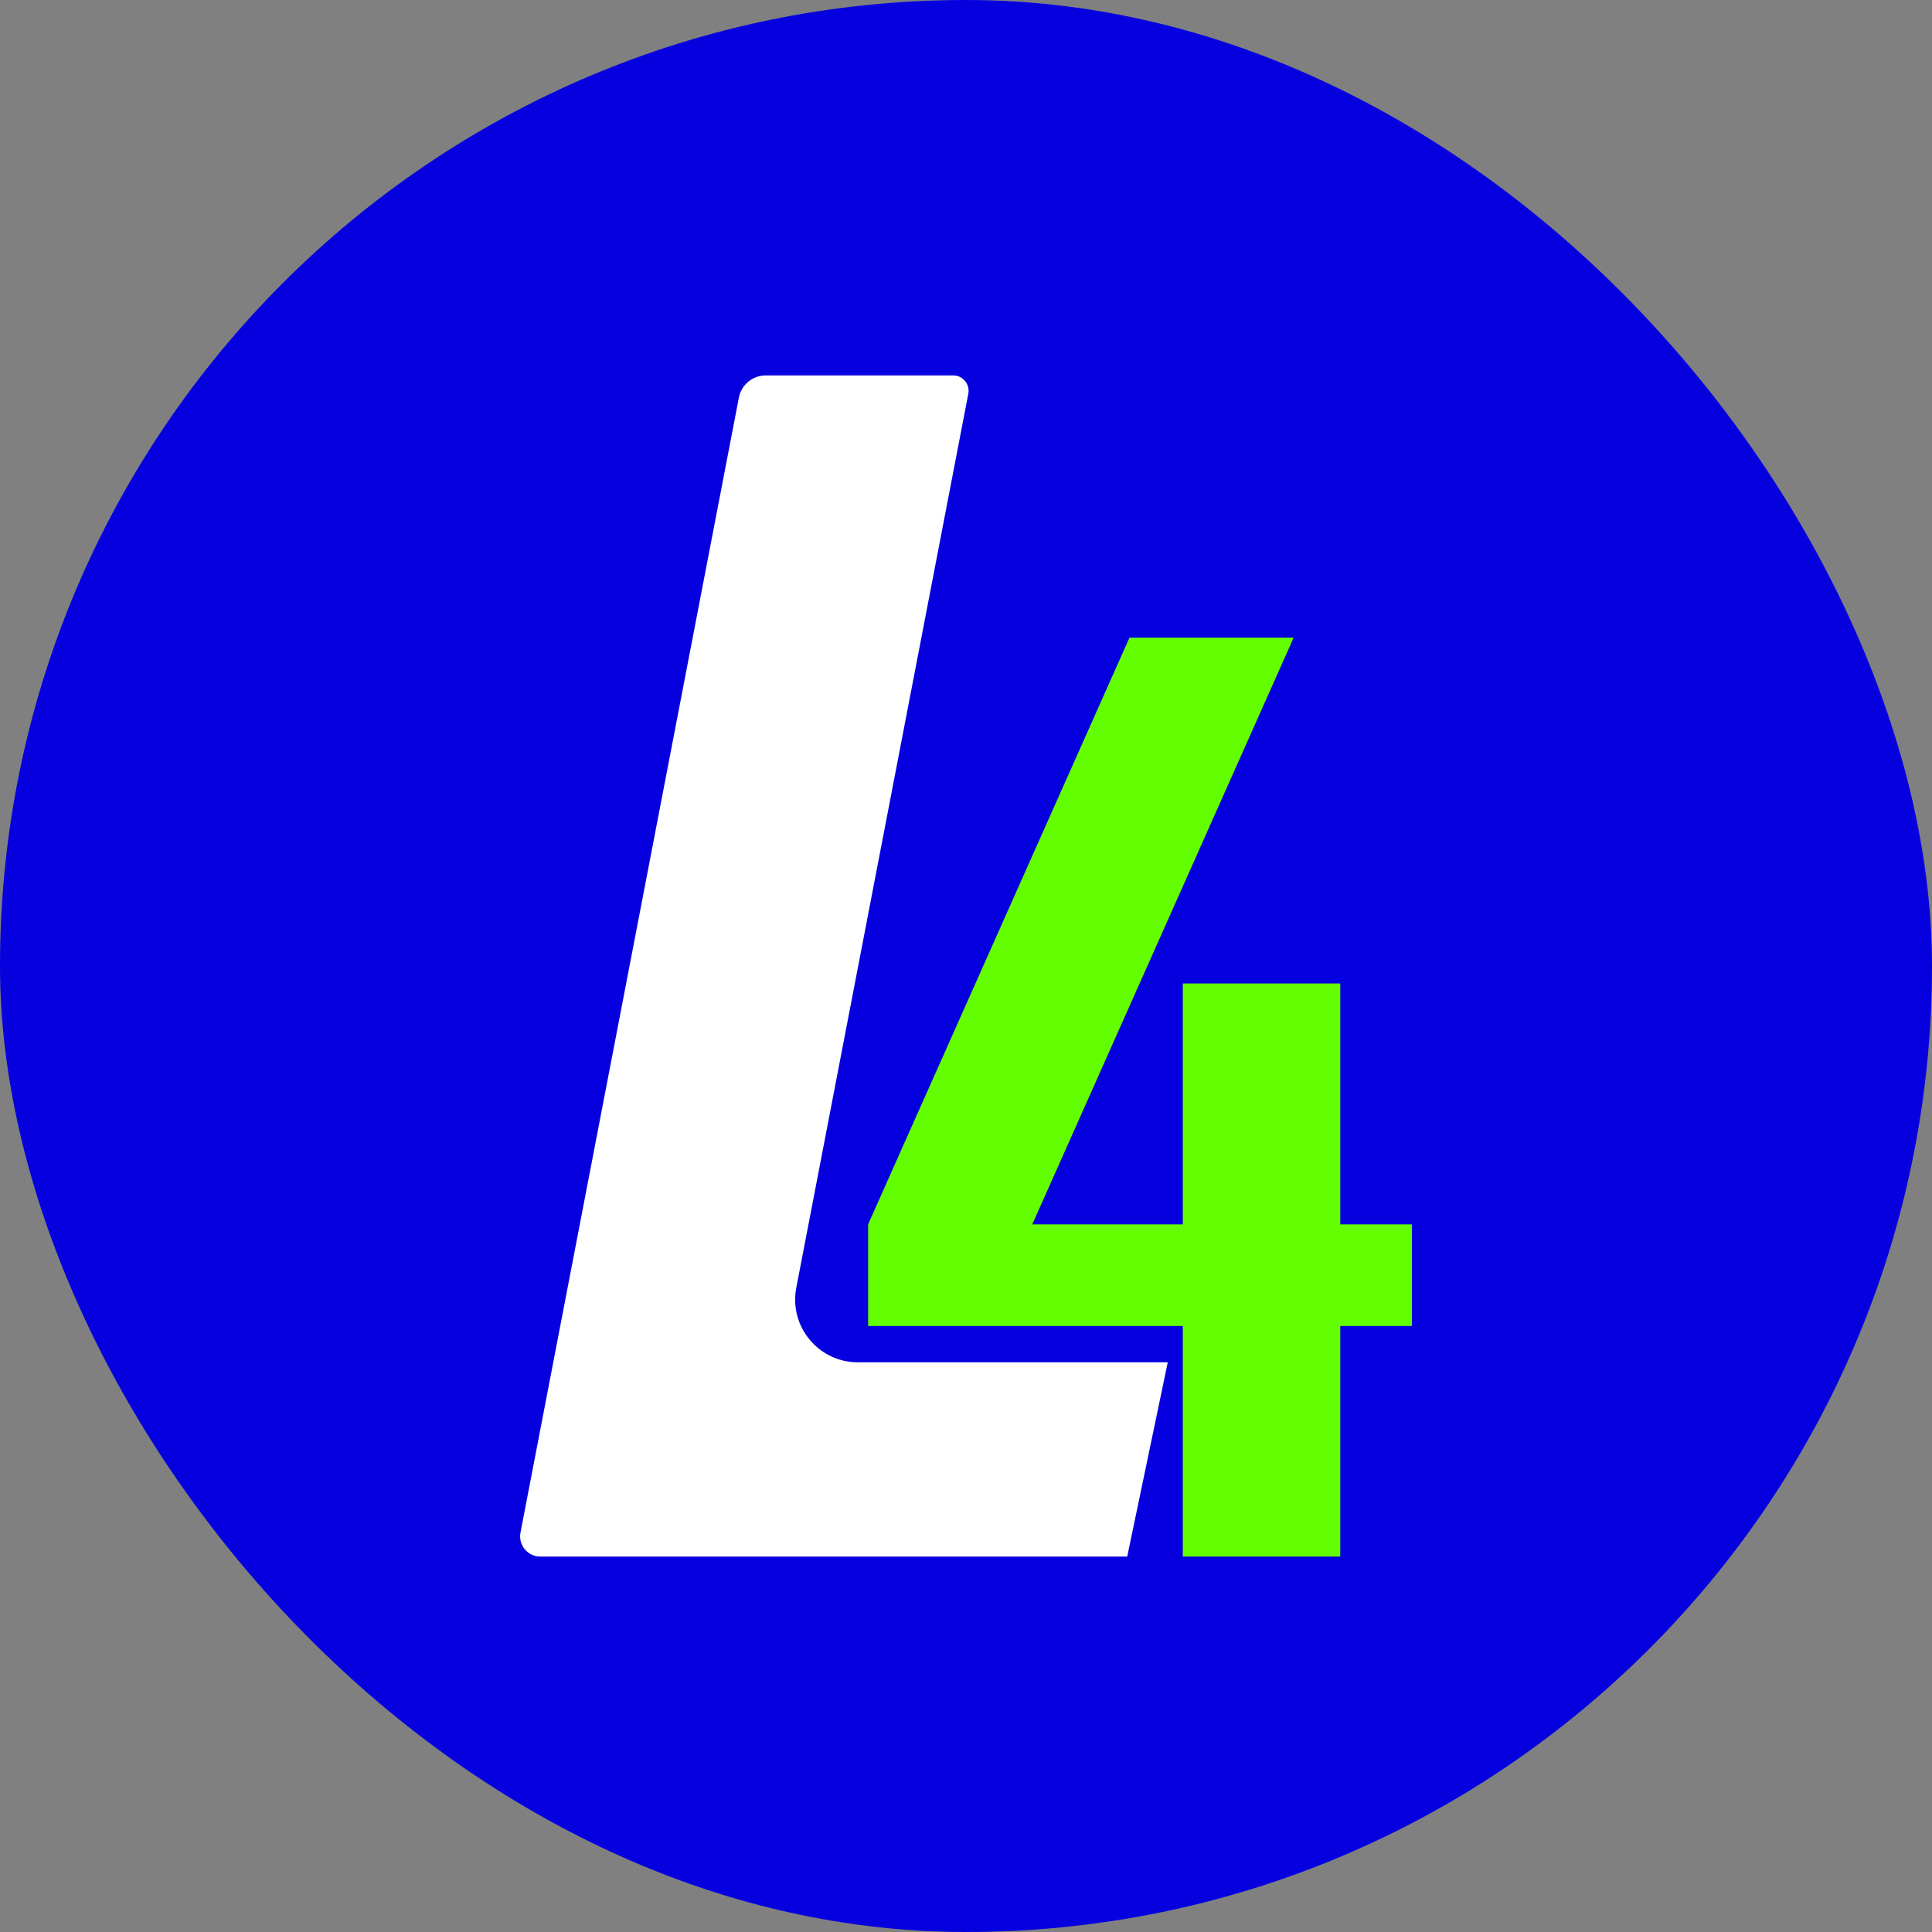 <?xml version="1.0" encoding="UTF-8"?>
<svg id="Layer_1" data-name="Layer 1" xmlns="http://www.w3.org/2000/svg" viewBox="0 0 1121.45 1121.45">
  <rect x="0" y="0" width="1121.45" height="1121.45" fill="#808080" stroke="none"/>
  <rect x="0" y="0" width="1121.45" height="1121.45" rx="560.725" ry="560.725" style="fill: #0600de; stroke-width: 0px;"/>
  <g>
    <path d="M462.216,747.469l99.849-518.92c1.062-5.516-3.166-10.634-8.783-10.634h-108.795c-7.614,0-14.156,5.404-15.595,12.88l-126.764,658.803c-1.391,7.229,4.148,13.936,11.51,13.936h340.669l23.525-112.766h-179.853c-22.873,0-40.084-20.838-35.762-43.299Z" style="fill: #fff; stroke-width: 0px;"/>
    <polygon points="819.538 710.705 777.973 710.705 777.973 570.874 686.561 570.874 686.561 710.705 599.197 710.705 750.909 370.15 655.612 370.15 503.901 710.705 503.901 769.675 686.561 769.675 686.561 903.535 777.973 903.535 777.973 769.675 819.538 769.675 819.538 710.705" style="fill: #63fe00; stroke-width: 0px;"/>
  </g>
</svg>